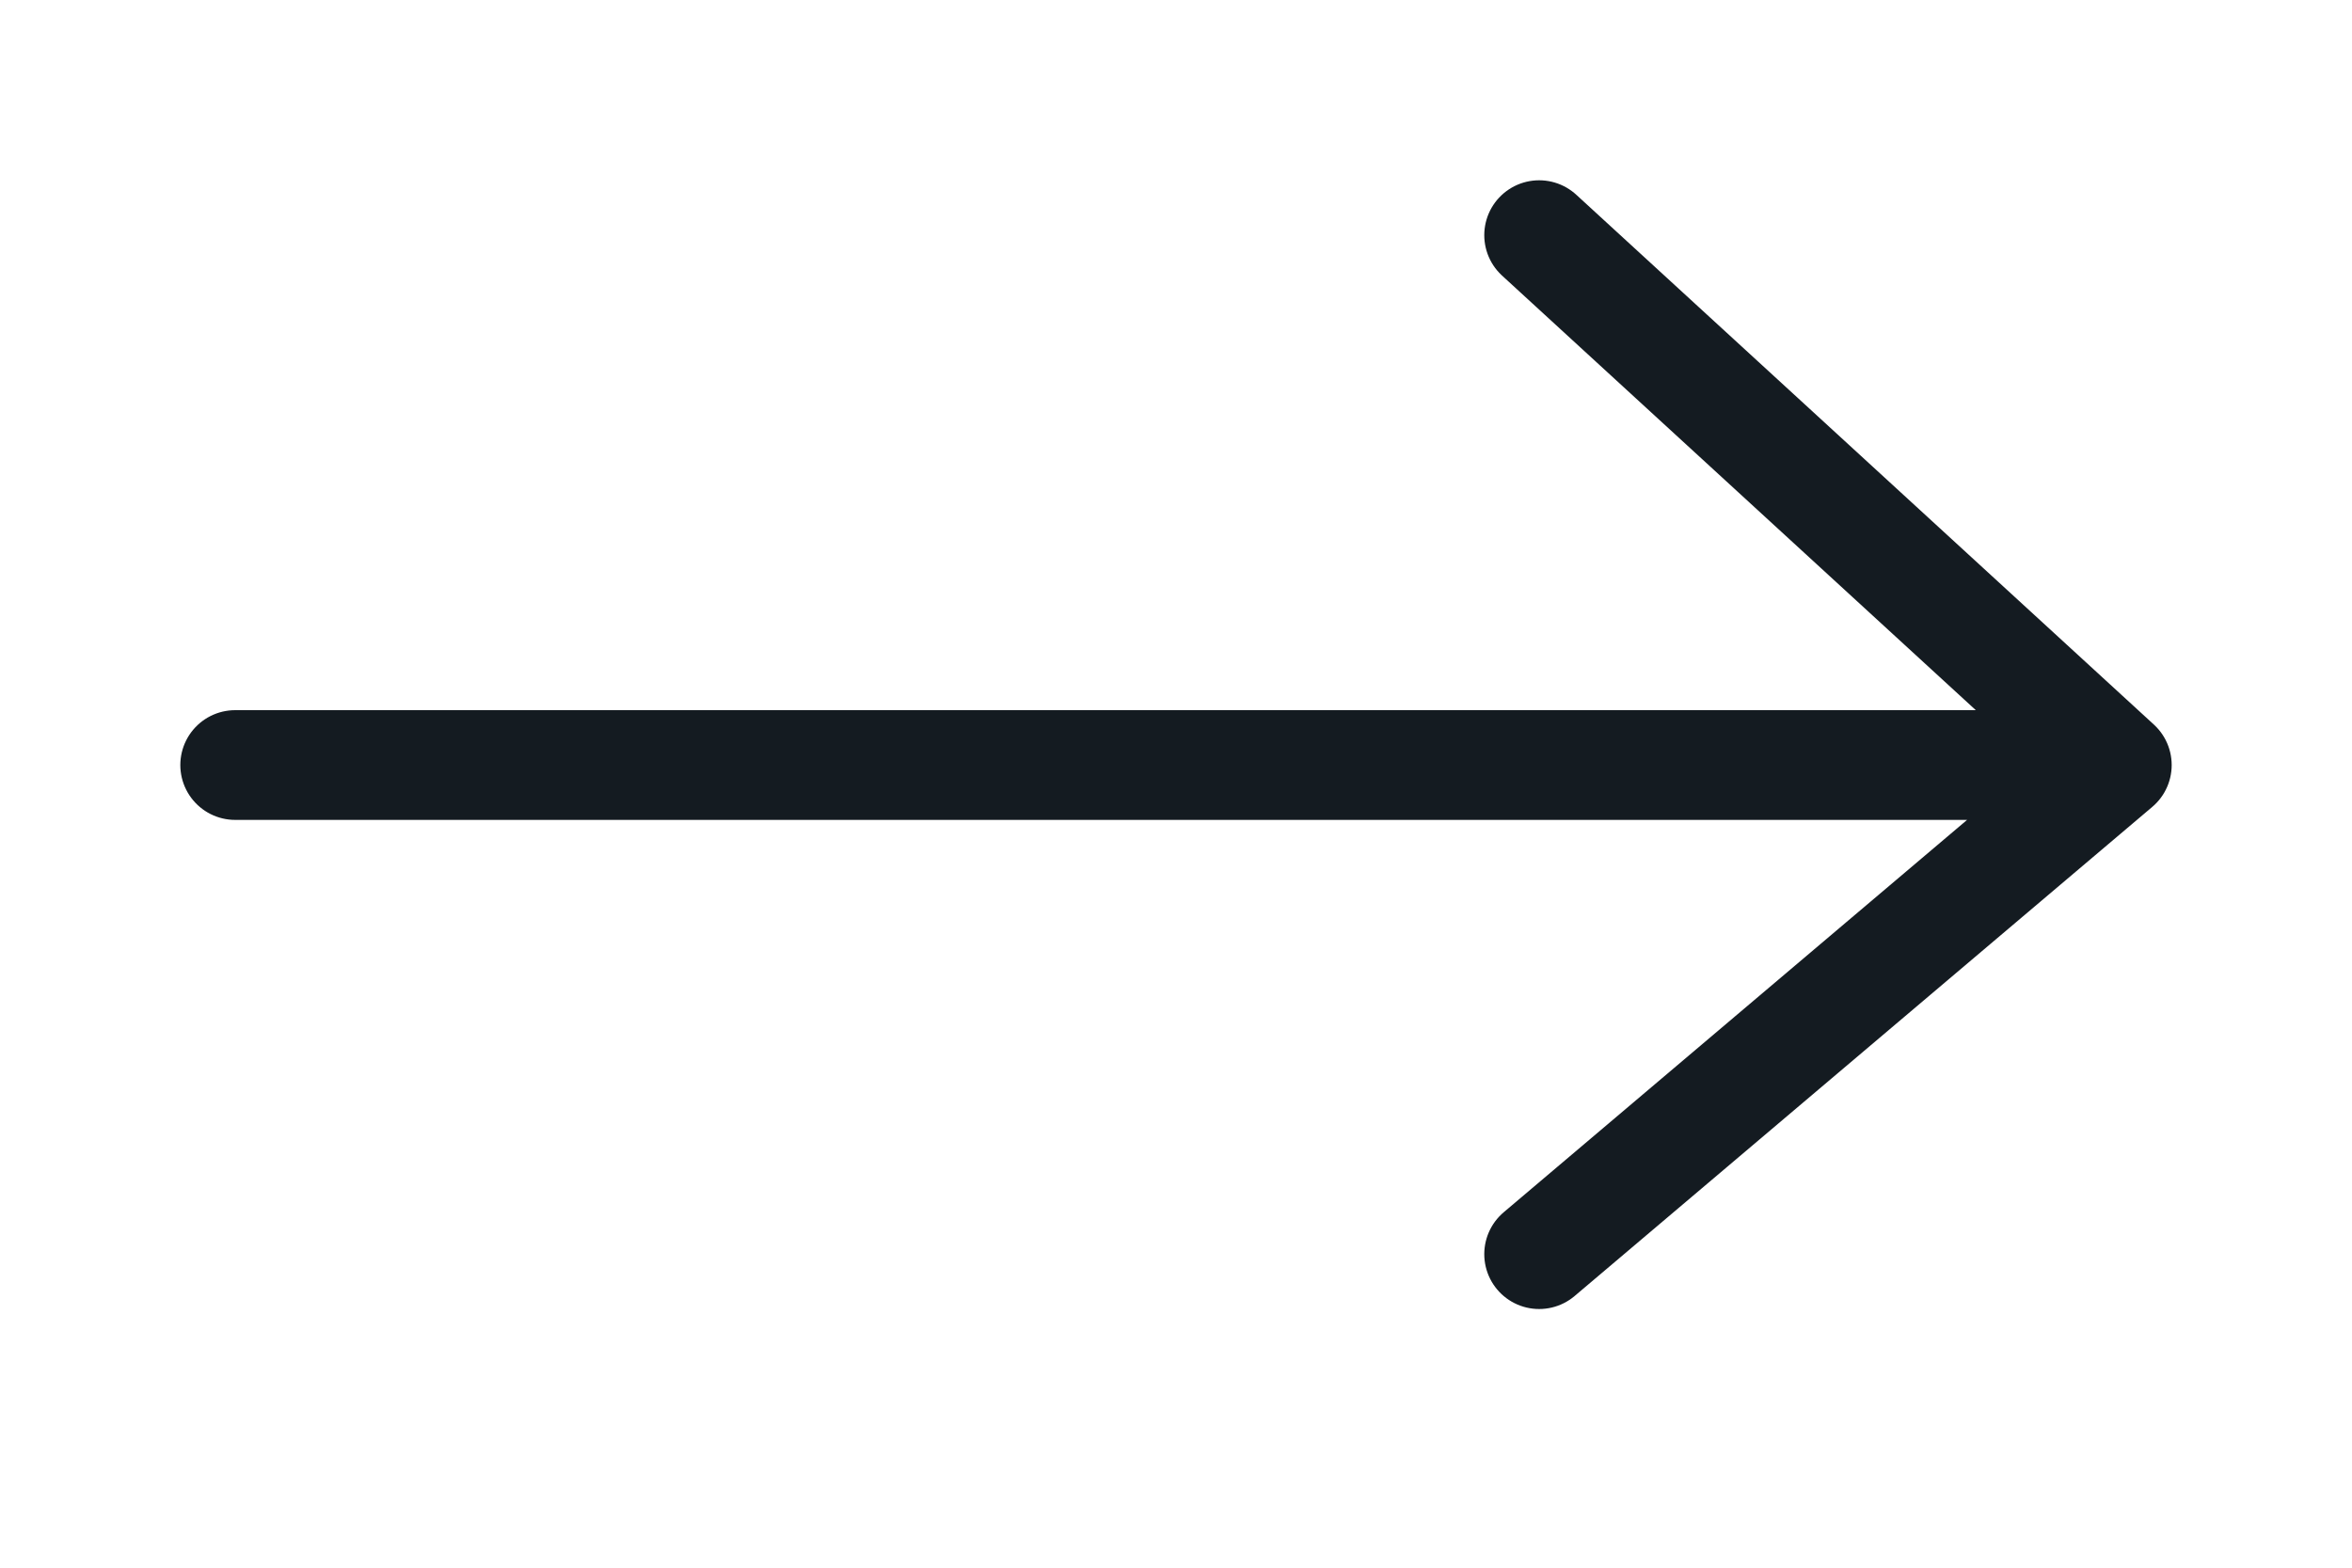 <svg width="30" height="20" viewBox="0 0 30 20" fill="none" xmlns="http://www.w3.org/2000/svg">
<mask id="mask0_408_18093" style="mask-type:alpha" maskUnits="userSpaceOnUse" x="0" y="0" width="30" height="20">
<rect width="30" height="20" fill="#D9D9D9"/>
</mask>
<g mask="url(#mask0_408_18093)">
<path d="M3 9.76H27M27 9.76L19.632 3M27 9.76L19.632 16" stroke="#141B21" stroke-width="1.4" stroke-linecap="round" stroke-linejoin="round"/>
</g>
</svg>
